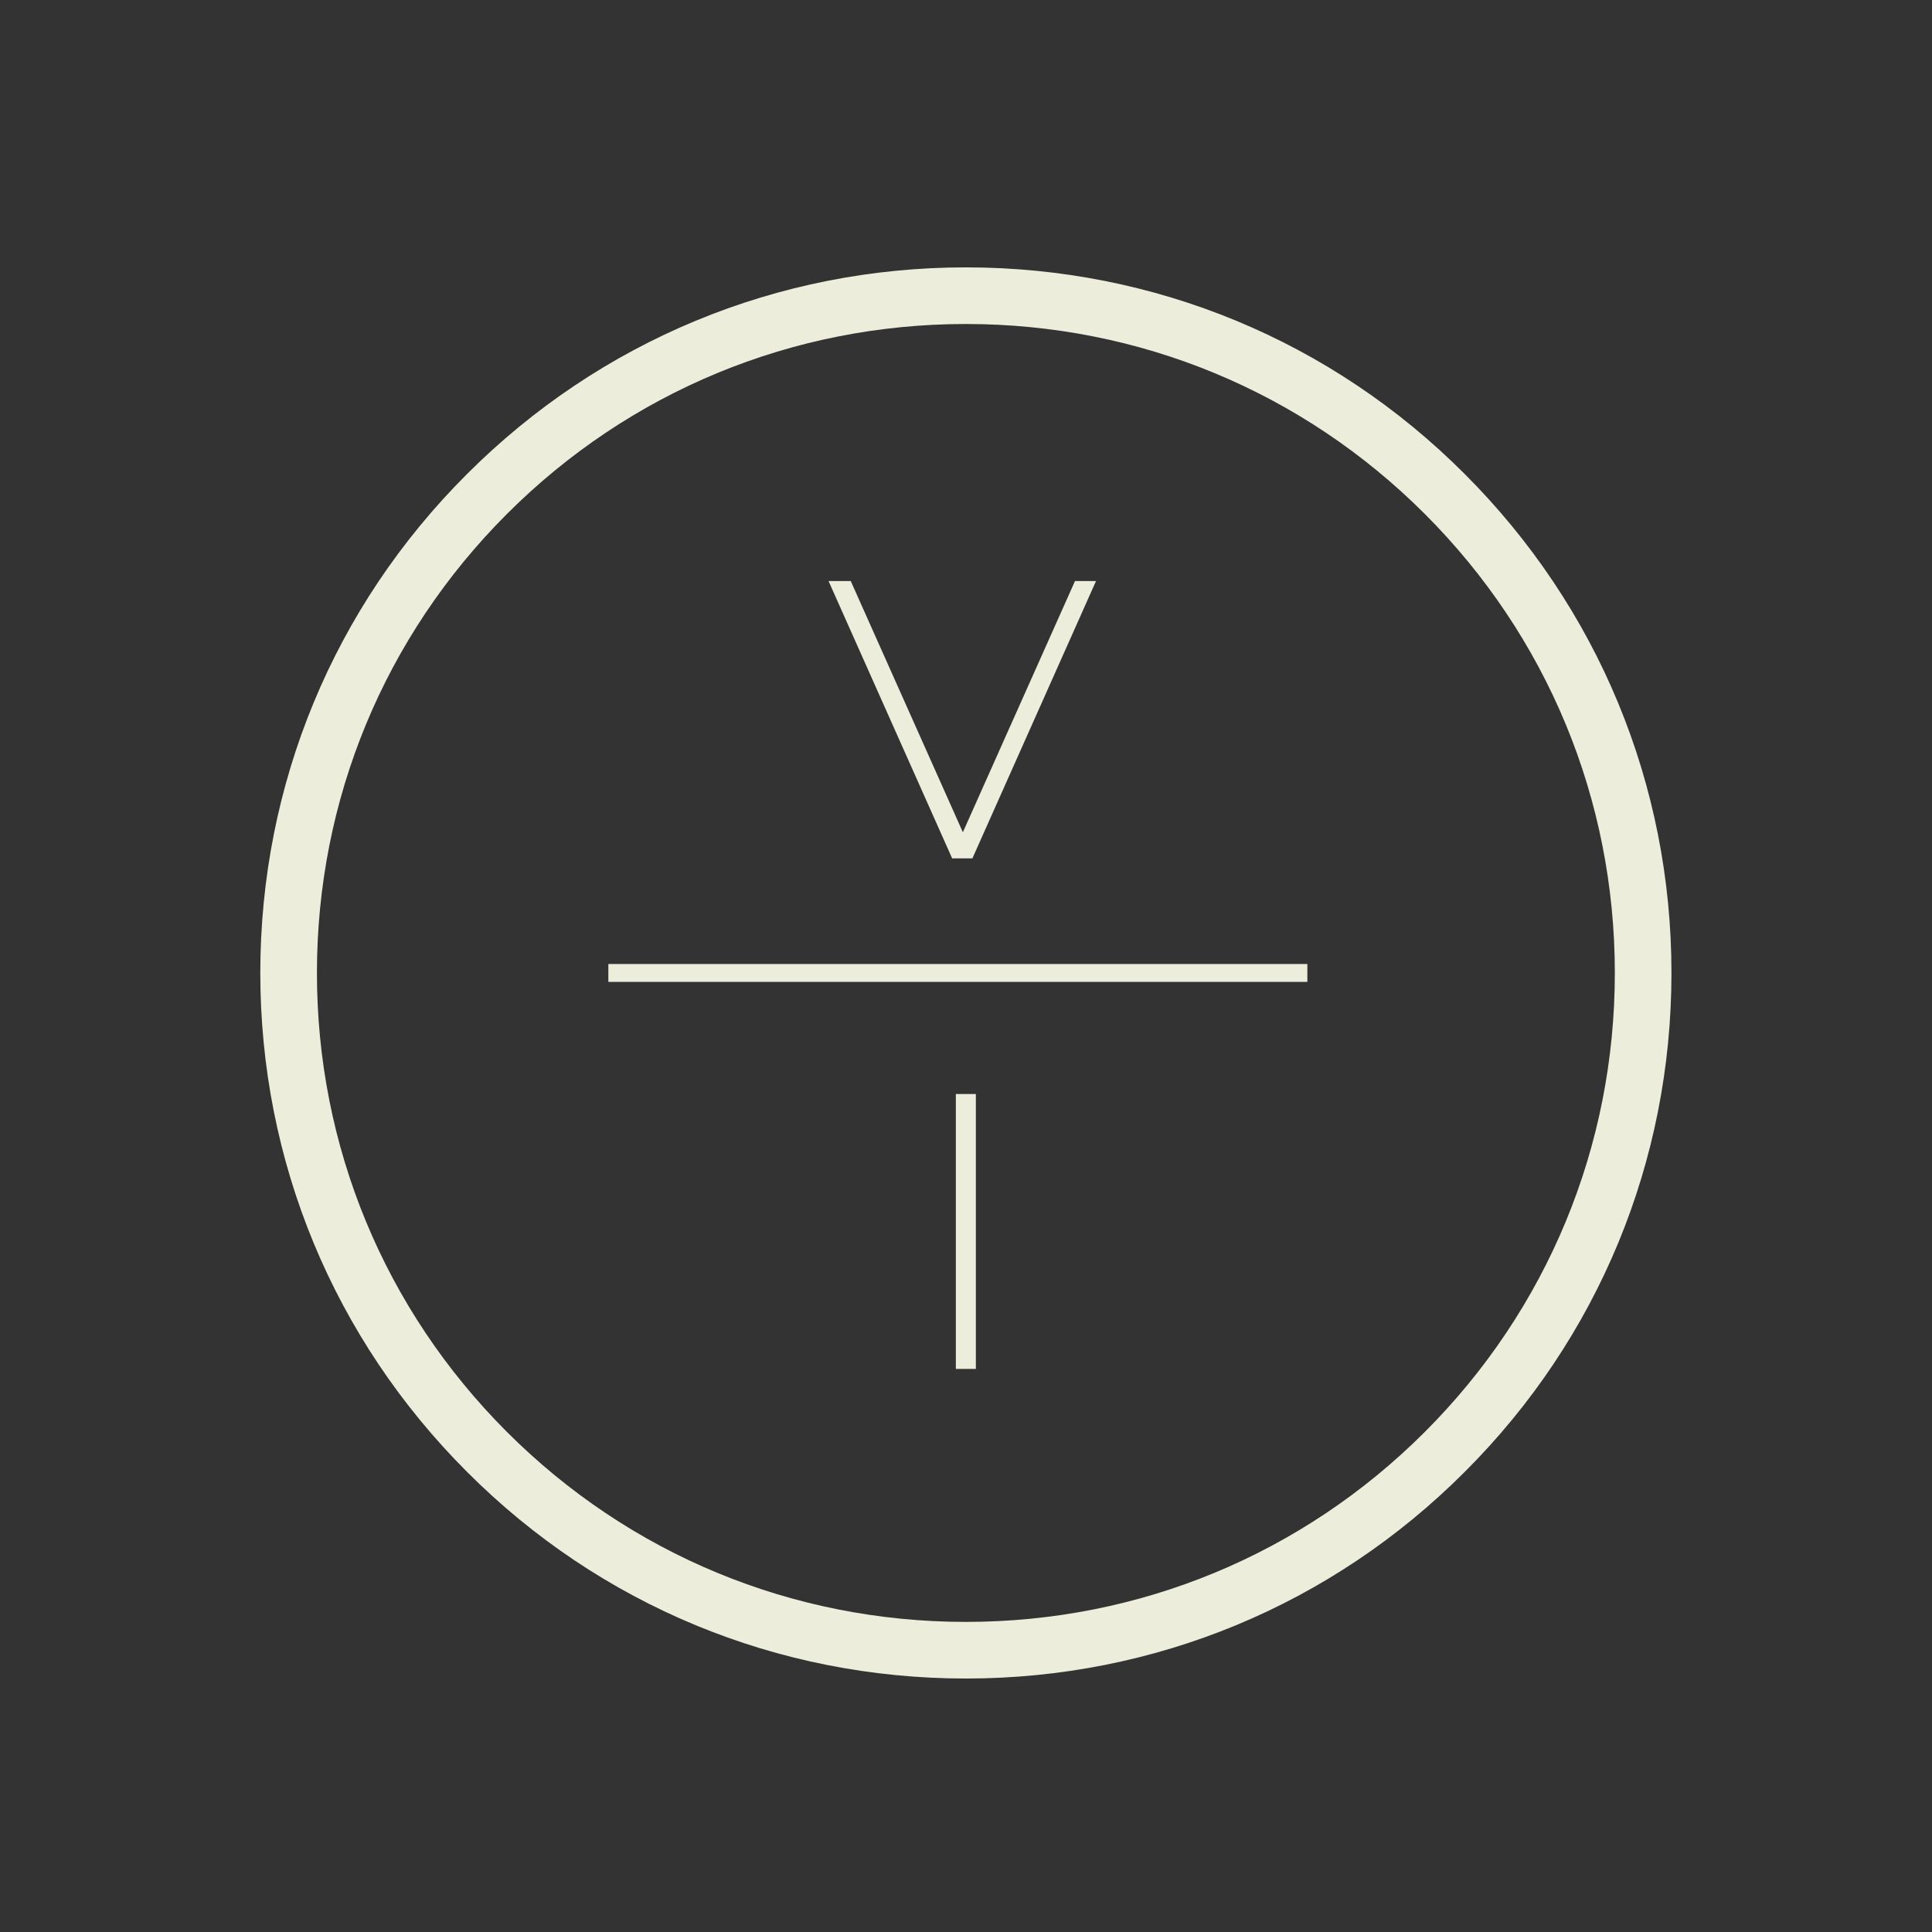 <svg xmlns="http://www.w3.org/2000/svg" xmlns:xlink="http://www.w3.org/1999/xlink" width="1512" zoomAndPan="magnify" viewBox="0 0 1134 1134" height="1512" preserveAspectRatio="xMidYMid meet" version="1.0"><rect x="0" y="0" width="1134" height="1134" fill="#333333" stroke="none"/><defs><g/><clipPath id="8a132c7757"><path d="M 152 156 L 982 156 L 982 986 L 152 986 Z M 152 156 " clip-rule="nonzero"/></clipPath><clipPath id="32736905e8"><path d="M 566.93 985.223 C 456.246 985.223 352.211 942.18 274.102 863.902 C 195.828 785.629 152.785 681.594 152.785 571.078 C 152.785 460.395 195.828 356.359 274.102 278.254 C 352.379 199.977 456.414 156.934 566.93 156.934 C 677.609 156.934 781.645 199.977 859.754 278.254 C 938.031 356.527 981.074 460.562 981.074 571.078 C 981.074 681.762 938.031 785.793 859.754 863.902 C 781.645 942.18 677.609 985.223 566.93 985.223 Z M 566.93 190.172 C 465.223 190.172 369.496 229.727 297.535 301.684 C 225.574 373.645 186.023 469.371 186.023 571.078 C 186.023 672.785 225.574 768.512 297.535 840.473 C 369.496 912.43 465.223 951.984 566.93 951.984 C 668.637 951.984 764.363 912.43 836.32 840.473 C 908.281 768.512 947.836 672.785 947.836 571.078 C 947.836 469.371 908.281 373.645 836.32 301.684 C 764.363 229.723 668.637 190.172 566.93 190.172 Z M 566.93 190.172 " clip-rule="nonzero"/></clipPath></defs><g clip-path="url(#8a132c7757)"><g clip-path="url(#32736905e8)"><path fill="#ecedda" d="M 151.457 155.605 L 982.402 155.605 L 982.402 986.551 L 151.457 986.551 Z M 151.457 155.605 " fill-opacity="1" fill-rule="nonzero"/></g></g><g fill="#ecedda" fill-opacity="1"><g transform="translate(484.923, 503.832)"><g><path d="M 158.391 -162.797 L 85.828 0 L 73.953 0 L 1.391 -162.797 L 14.422 -162.797 L 80.234 -15.344 L 146.062 -162.797 Z M 158.391 -162.797 "/></g></g></g><g fill="#ecedda" fill-opacity="1"><g transform="translate(532.913, 803.496)"><g><path d="M 28.125 -161.359 L 39.875 -161.359 L 39.875 0 L 28.125 0 Z M 28.125 -161.359 "/></g></g></g><path stroke-linecap="butt" transform="matrix(0.75, 0, 0, 0.75, 357.079, 565.828)" fill="none" stroke-linejoin="miter" d="M -0.001 7.001 L 547.045 7.001 " stroke="#ecedda" stroke-width="14" stroke-opacity="1" stroke-miterlimit="4"/></svg>